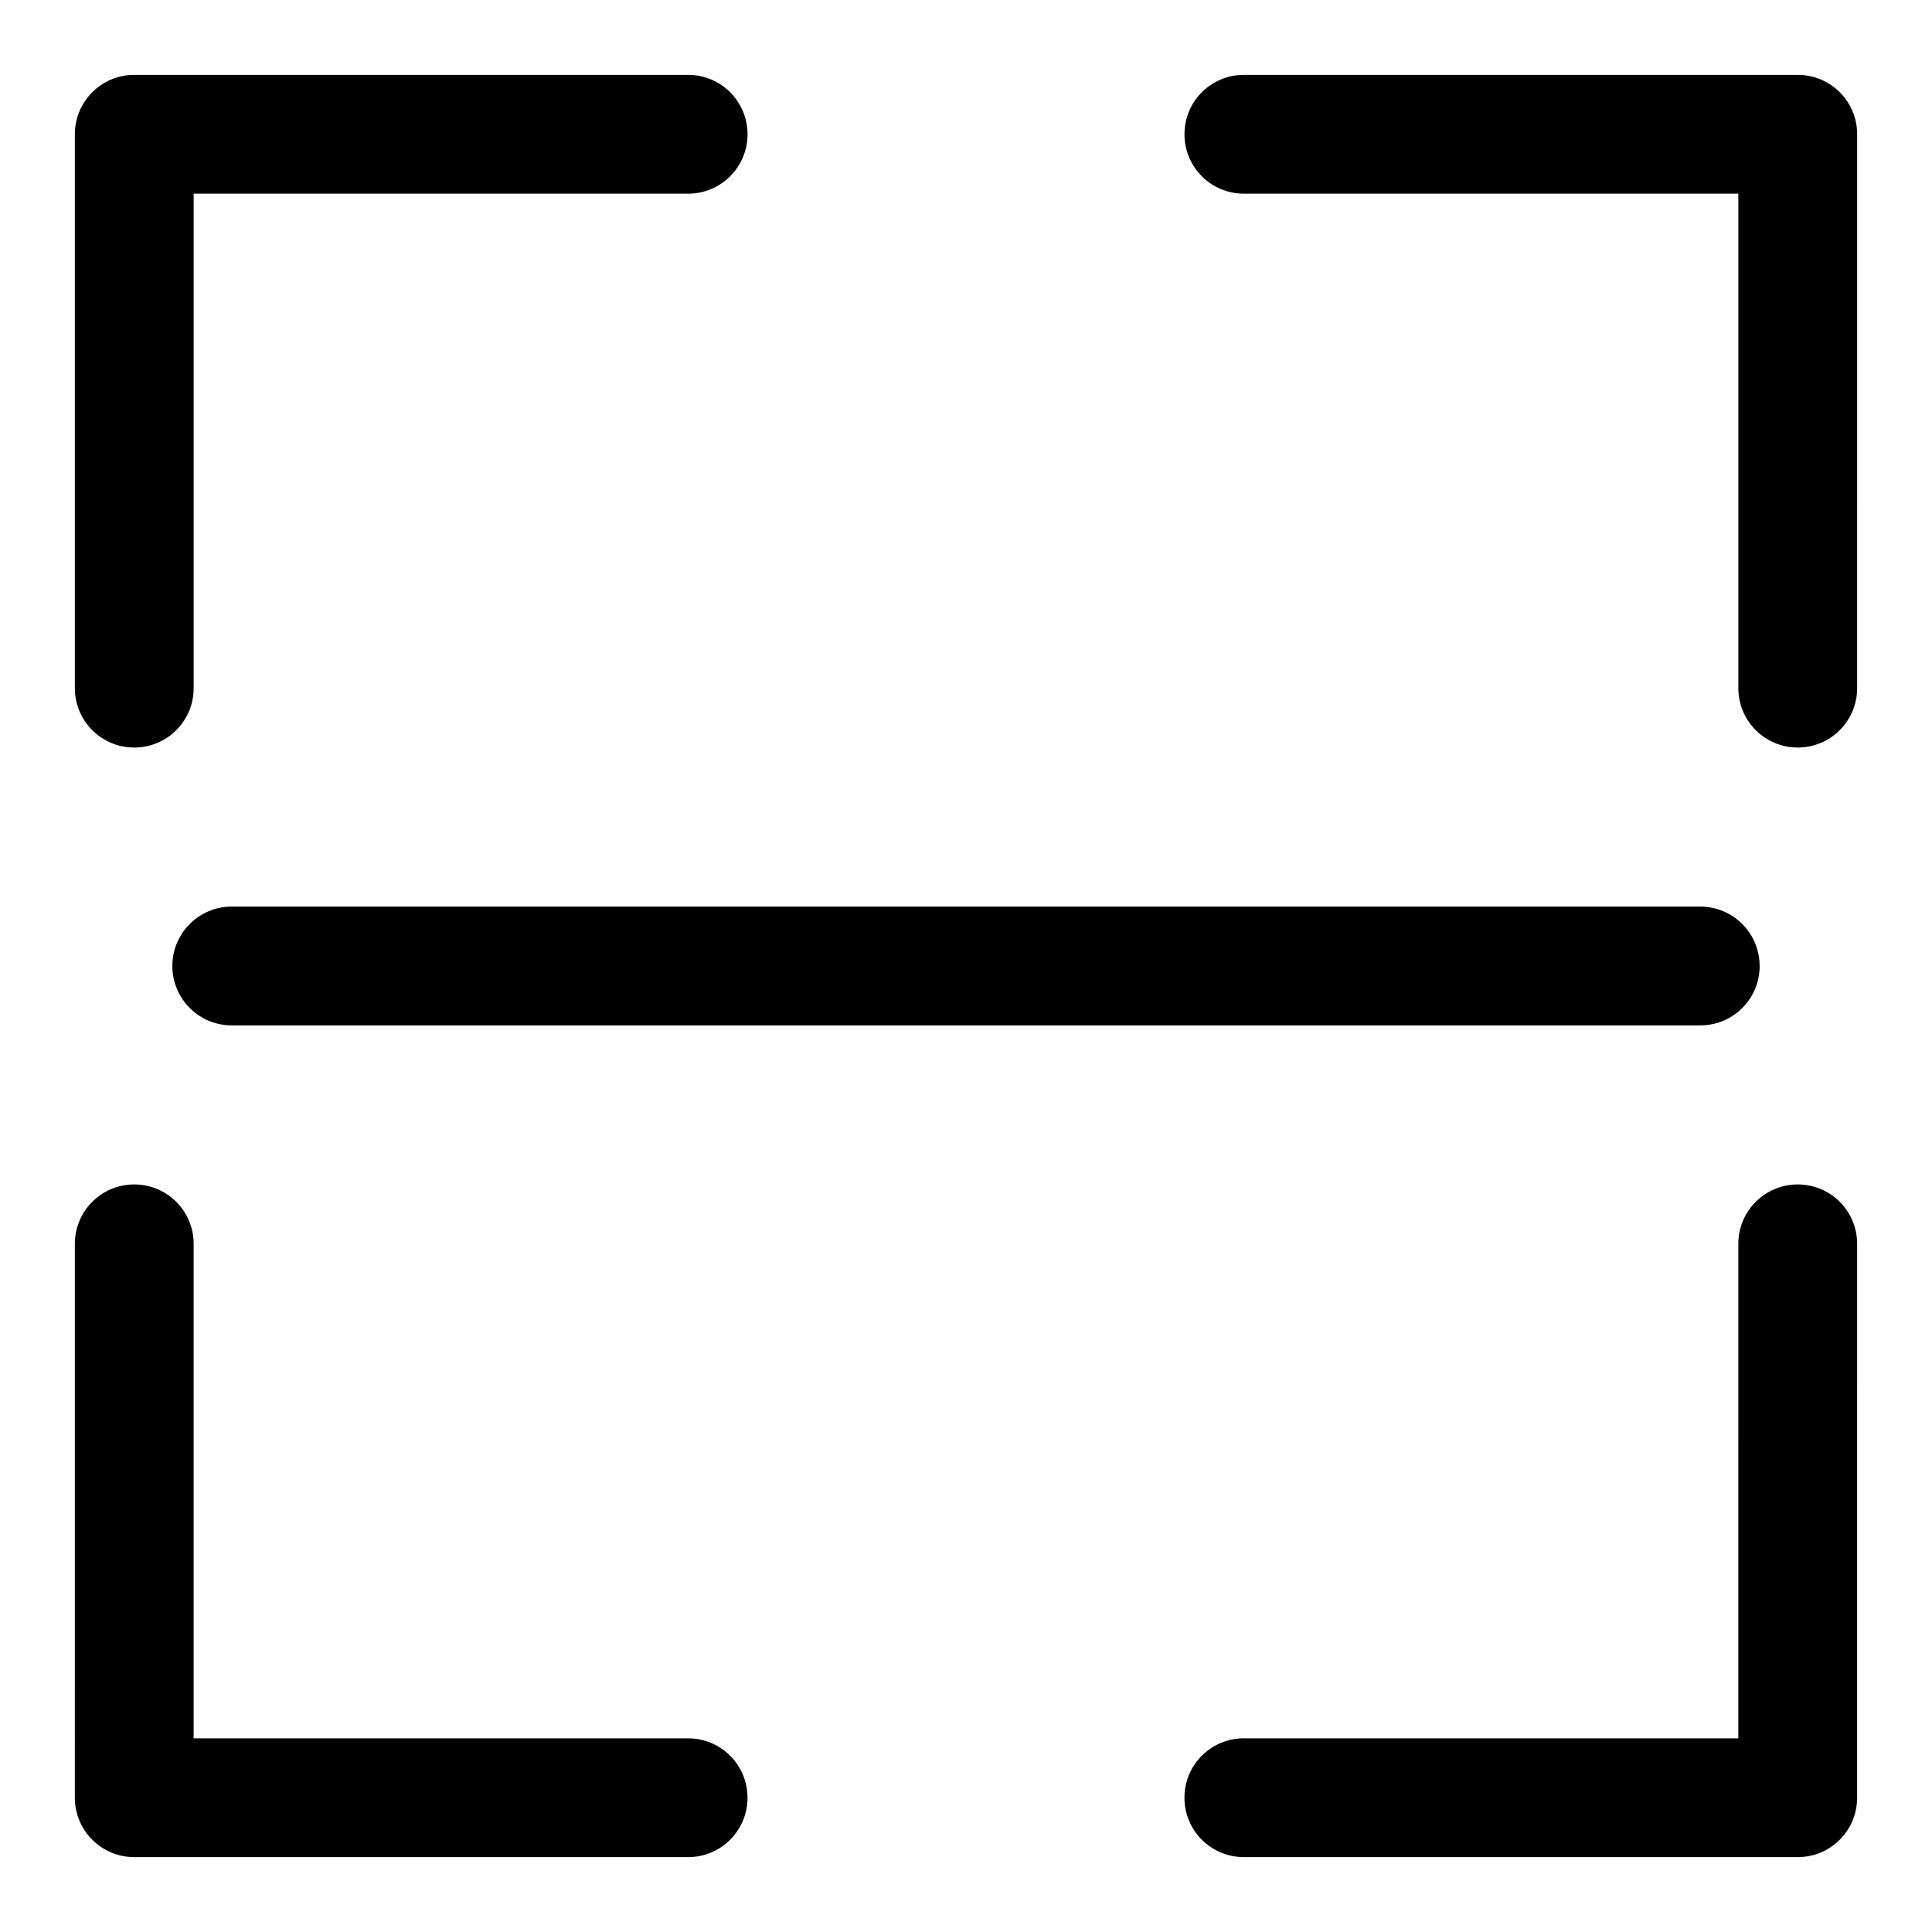 <?xml version="1.0" encoding="UTF-8"?>
<!-- Uploaded to: ICON Repo, www.svgrepo.com, Generator: ICON Repo Mixer Tools -->
<svg fill="#000000" width="800px" height="800px" version="1.1" viewBox="144 144 512 512" xmlns="http://www.w3.org/2000/svg">
 <g>
  <path d="m636.16 179.58c0-8.707-7.039-15.742-15.742-15.742h-146.78c-8.707 0-15.742 7.039-15.742 15.742 0 8.707 7.039 15.742 15.742 15.742h131.04v131.04c0 8.707 7.039 15.742 15.742 15.742 8.707 0 15.742-7.039 15.742-15.742z"/>
  <path d="m179.58 636.16h146.78c8.691 0 15.742-7.039 15.742-15.742 0-8.707-7.055-15.742-15.742-15.742l-131.04-0.004v-131.04c0-8.707-7.055-15.742-15.742-15.742-8.691 0-15.742 7.039-15.742 15.742l-0.004 146.78c0 8.707 7.055 15.746 15.746 15.746z"/>
  <path d="m179.58 342.11c8.691 0 15.742-7.039 15.742-15.742v-131.04h131.04c8.691 0 15.742-7.039 15.742-15.742 0-8.707-7.055-15.742-15.742-15.742l-146.78-0.004c-8.691 0-15.746 7.039-15.746 15.746v146.78c0 8.707 7.055 15.746 15.746 15.746z"/>
  <path d="m636.16 473.63c0-8.707-7.039-15.742-15.742-15.742-8.707 0-15.742 7.039-15.742 15.742l-0.004 131.04h-131.04c-8.707 0-15.742 7.039-15.742 15.742 0 8.707 7.039 15.742 15.742 15.742l146.78 0.004c8.707 0 15.742-7.039 15.742-15.742z"/>
  <path d="m610.32 400c0-8.707-7.039-15.742-15.742-15.742l-389.16-0.004c-8.691 0-15.742 7.039-15.742 15.742 0 8.707 7.055 15.742 15.742 15.742h389.18c8.691 0.004 15.73-7.035 15.73-15.738z"/>
 </g>
</svg>